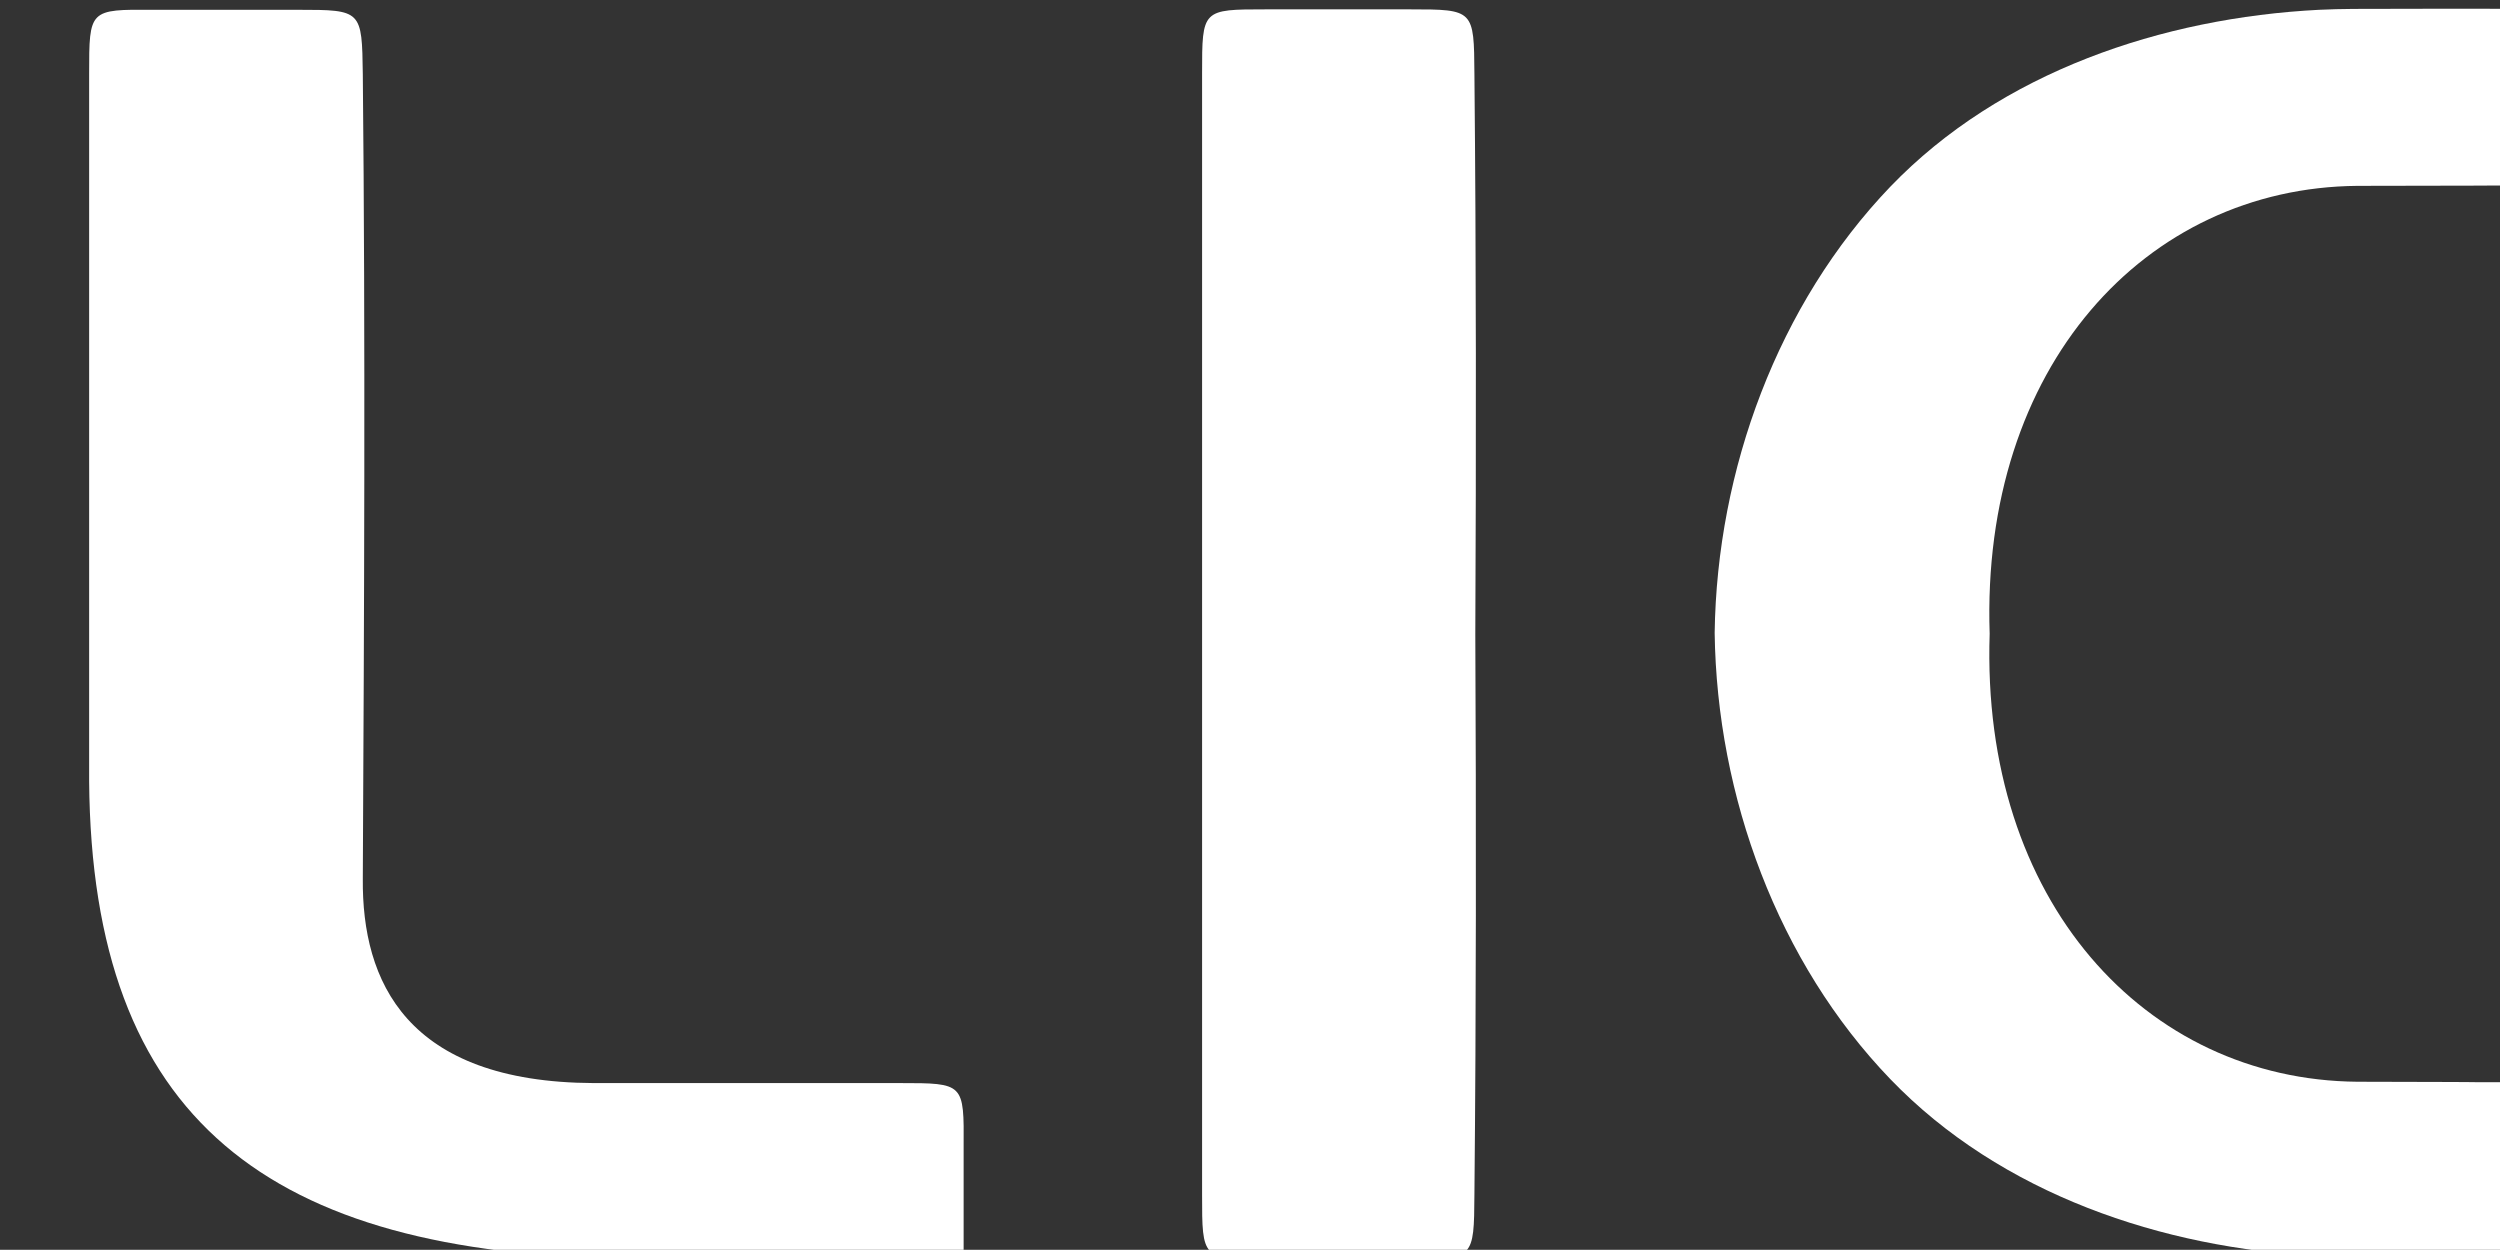 <?xml version="1.0" encoding="utf-8"?>
<!-- Generator: Adobe Illustrator 27.1.1, SVG Export Plug-In . SVG Version: 6.00 Build 0)  -->
<svg version="1.1" id="Camada_1" xmlns="http://www.w3.org/2000/svg" xmlns:xlink="http://www.w3.org/1999/xlink" x="0px" y="0px"
	 viewBox="0 0 560.9 280.4" style="enable-background:new 0 0 560.9 280.4;" xml:space="preserve">
<rect x="0" y="0" width="560.9" height="280.4" fill="#333333" stroke="none"/>
<style type="text/css">
	.st0{fill-rule:evenodd;clip-rule:evenodd;fill:#FFFFFF;}
</style>
<g id="Grupo_1033" transform="translate(-736.032 -368.199)">
	<g id="Grupo_232" transform="translate(736.032 368.199)">
		<path id="Caminho_173" class="st0" d="M566.5,242.8c-26.7,0,8.3,0-37.6-0.1c-47.6-0.4-84.5-40.6-82.5-100.5
			c-2-59.9,34.9-100.1,82.5-100.5c45.9-0.1,10.9,0,37.6-0.1c14.6,0,14.5-0.1,14.4-14.6l-0.1-10.4c-0.1-14.5,0-14.5-14.4-14.6
			c-14.3-0.1-26.8,0-38.4,0c-2.6,0-5.2,0.1-7.7,0.2c-35.1,1.8-71.4,13.9-96.2,39.7c-25.2,26.3-38.9,63.5-39.4,100.1
			c0.5,36.7,14.2,73.9,39.4,100.1c24.8,25.8,61.1,38,96.2,39.7c2.6,0.1,5.1,0.2,7.7,0.2c11.7,0,24.1,0.1,38.4,0
			c14.4-0.1,14.3-0.1,14.4-14.6l0.1-10.4C581,242.9,581.1,242.8,566.5,242.8z"/>
		<path id="Caminho_174" class="st0" d="M269.7,109.3v33v33l0,0c0,31,0,62.1,0,92.7c0,14.5,0,14.5,14.3,14.5h32.4
			c14.3,0,14.3-0.1,14.4-14.5c0.4-41.6,0.4-83.7,0.2-125.7c0.2-41.9,0.2-84.1-0.2-125.7c-0.1-14.4-0.1-14.5-14.4-14.5H284
			c-14.3,0-14.3,0-14.3,14.4C269.7,47.2,269.7,78.3,269.7,109.3L269.7,109.3z"/>
		<path id="Caminho_175" class="st0" d="M20,175.3c0-52.5,0-106.2,0-158.7C20,2.1,20,2.1,34.4,2.2h32.5c14.3,0,14.3,0.1,14.5,14.5
			c0.6,59.8,0.3,120.7,0,180.5c-0.2,22.9,9.7,45.6,51.8,45.8h68.7c14.4,0,14.4,0,14.3,14.4v25c-19.6,0-33.8,0-51.2,0h-24.2
			C60.2,281.4,20.6,251.2,20,175.3"/>
	</g>
</g>
</svg>
